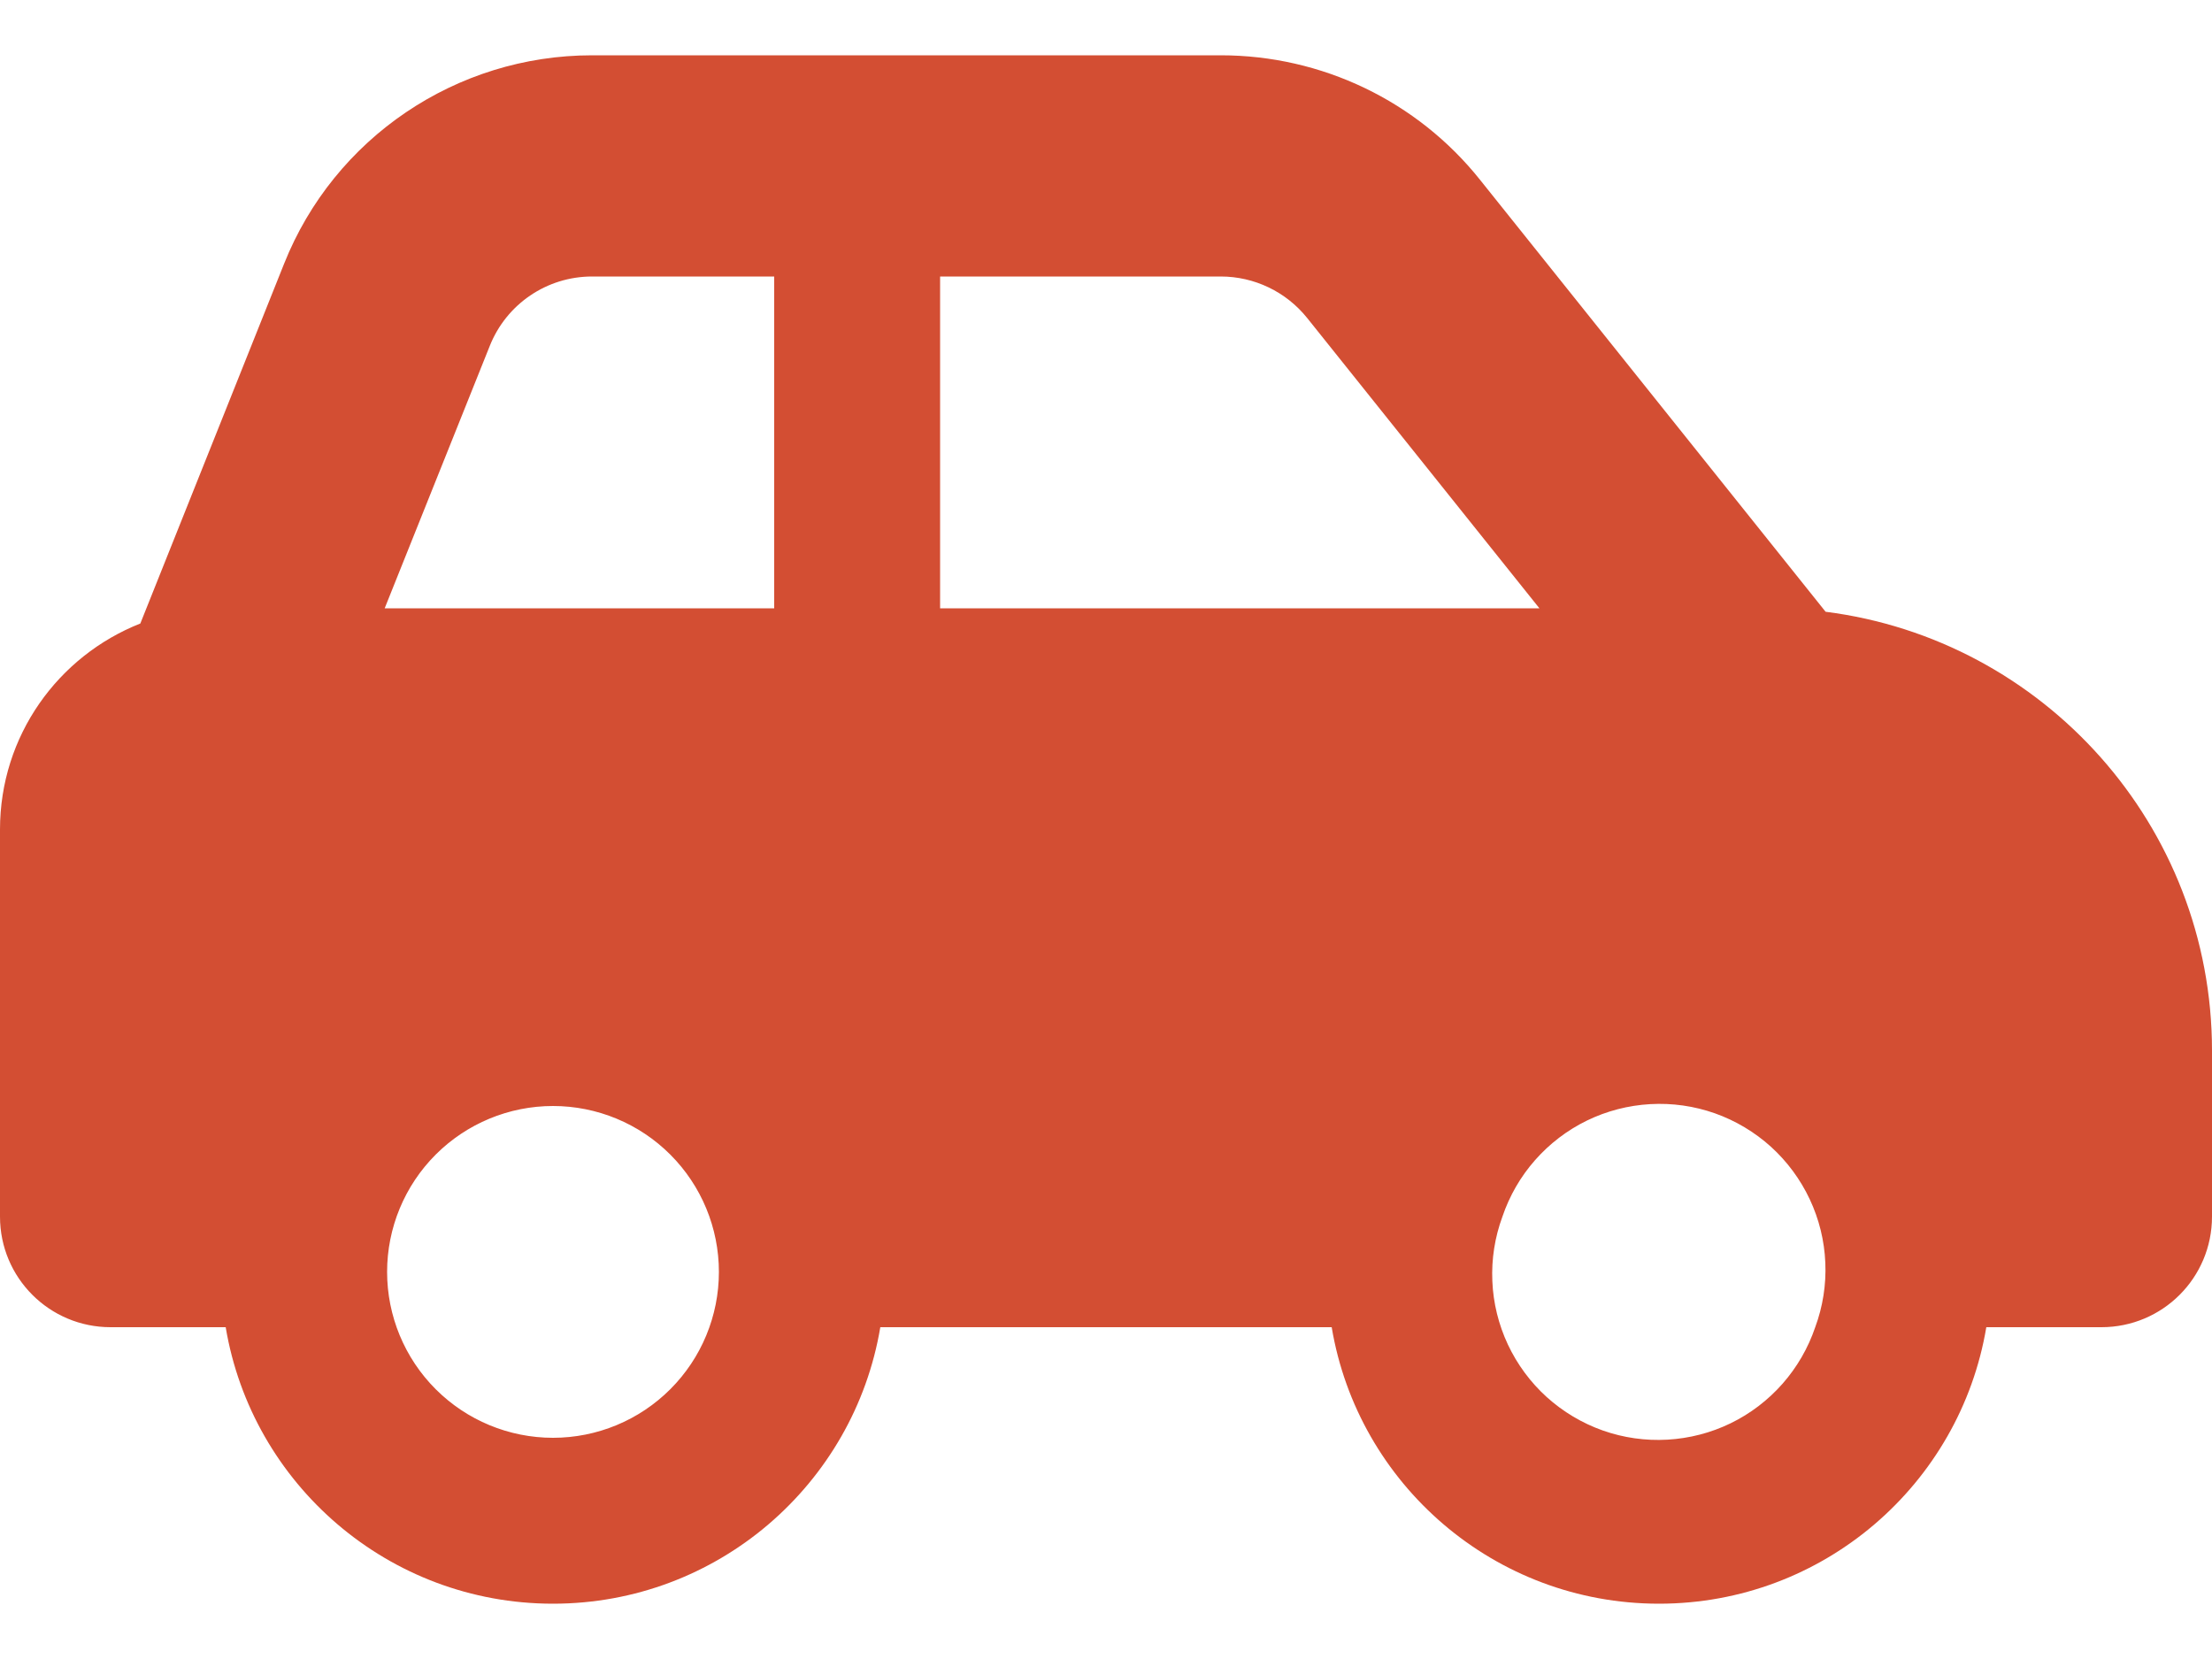 <svg width="32" height="24" viewBox="0 0 32 24" fill="none" xmlns="http://www.w3.org/2000/svg">
<path d="M8.565 4H11.2V8.8H5.565L7.085 5.005C7.325 4.4 7.91 4 8.565 4ZM13.6 8.8V4H17.66C18.145 4 18.605 4.22 18.91 4.6L22.27 8.8H13.6ZM26.41 8.85L21.41 2.6C20.5 1.46 19.12 0.8 17.66 0.8H8.565C6.6 0.8 4.835 1.995 4.11 3.815L2.03 9.02C0.84 9.49 0 10.645 0 12V17.6C0 18.485 0.715 19.2 1.6 19.2H3.265C3.645 21.47 5.62 23.2 8 23.2C10.38 23.2 12.355 21.47 12.735 19.2H19.265C19.645 21.47 21.62 23.2 24 23.2C26.38 23.2 28.355 21.47 28.735 19.2H30.4C31.285 19.2 32 18.485 32 17.6V15.2C32 11.94 29.56 9.25 26.41 8.85ZM21.735 17.6C21.837 17.299 21.997 17.021 22.208 16.782C22.418 16.544 22.673 16.349 22.959 16.21C23.245 16.071 23.556 15.991 23.873 15.973C24.191 15.955 24.509 16 24.809 16.106C25.108 16.212 25.384 16.377 25.62 16.59C25.855 16.804 26.046 17.062 26.181 17.35C26.316 17.637 26.393 17.949 26.406 18.267C26.42 18.585 26.37 18.902 26.26 19.2C26.158 19.501 25.997 19.779 25.787 20.018C25.577 20.256 25.322 20.451 25.036 20.59C24.75 20.729 24.439 20.809 24.122 20.827C23.804 20.845 23.486 20.8 23.186 20.694C22.887 20.588 22.611 20.423 22.375 20.21C22.14 19.997 21.949 19.738 21.814 19.451C21.679 19.163 21.602 18.851 21.589 18.533C21.575 18.215 21.625 17.898 21.735 17.6ZM8 16C8.637 16 9.247 16.253 9.697 16.703C10.147 17.153 10.4 17.764 10.4 18.4C10.4 19.037 10.147 19.647 9.697 20.097C9.247 20.547 8.637 20.8 8 20.8C7.363 20.8 6.753 20.547 6.303 20.097C5.853 19.647 5.6 19.037 5.6 18.4C5.6 17.764 5.853 17.153 6.303 16.703C6.753 16.253 7.363 16 8 16Z" fill="#D34E33"/>
</svg>
